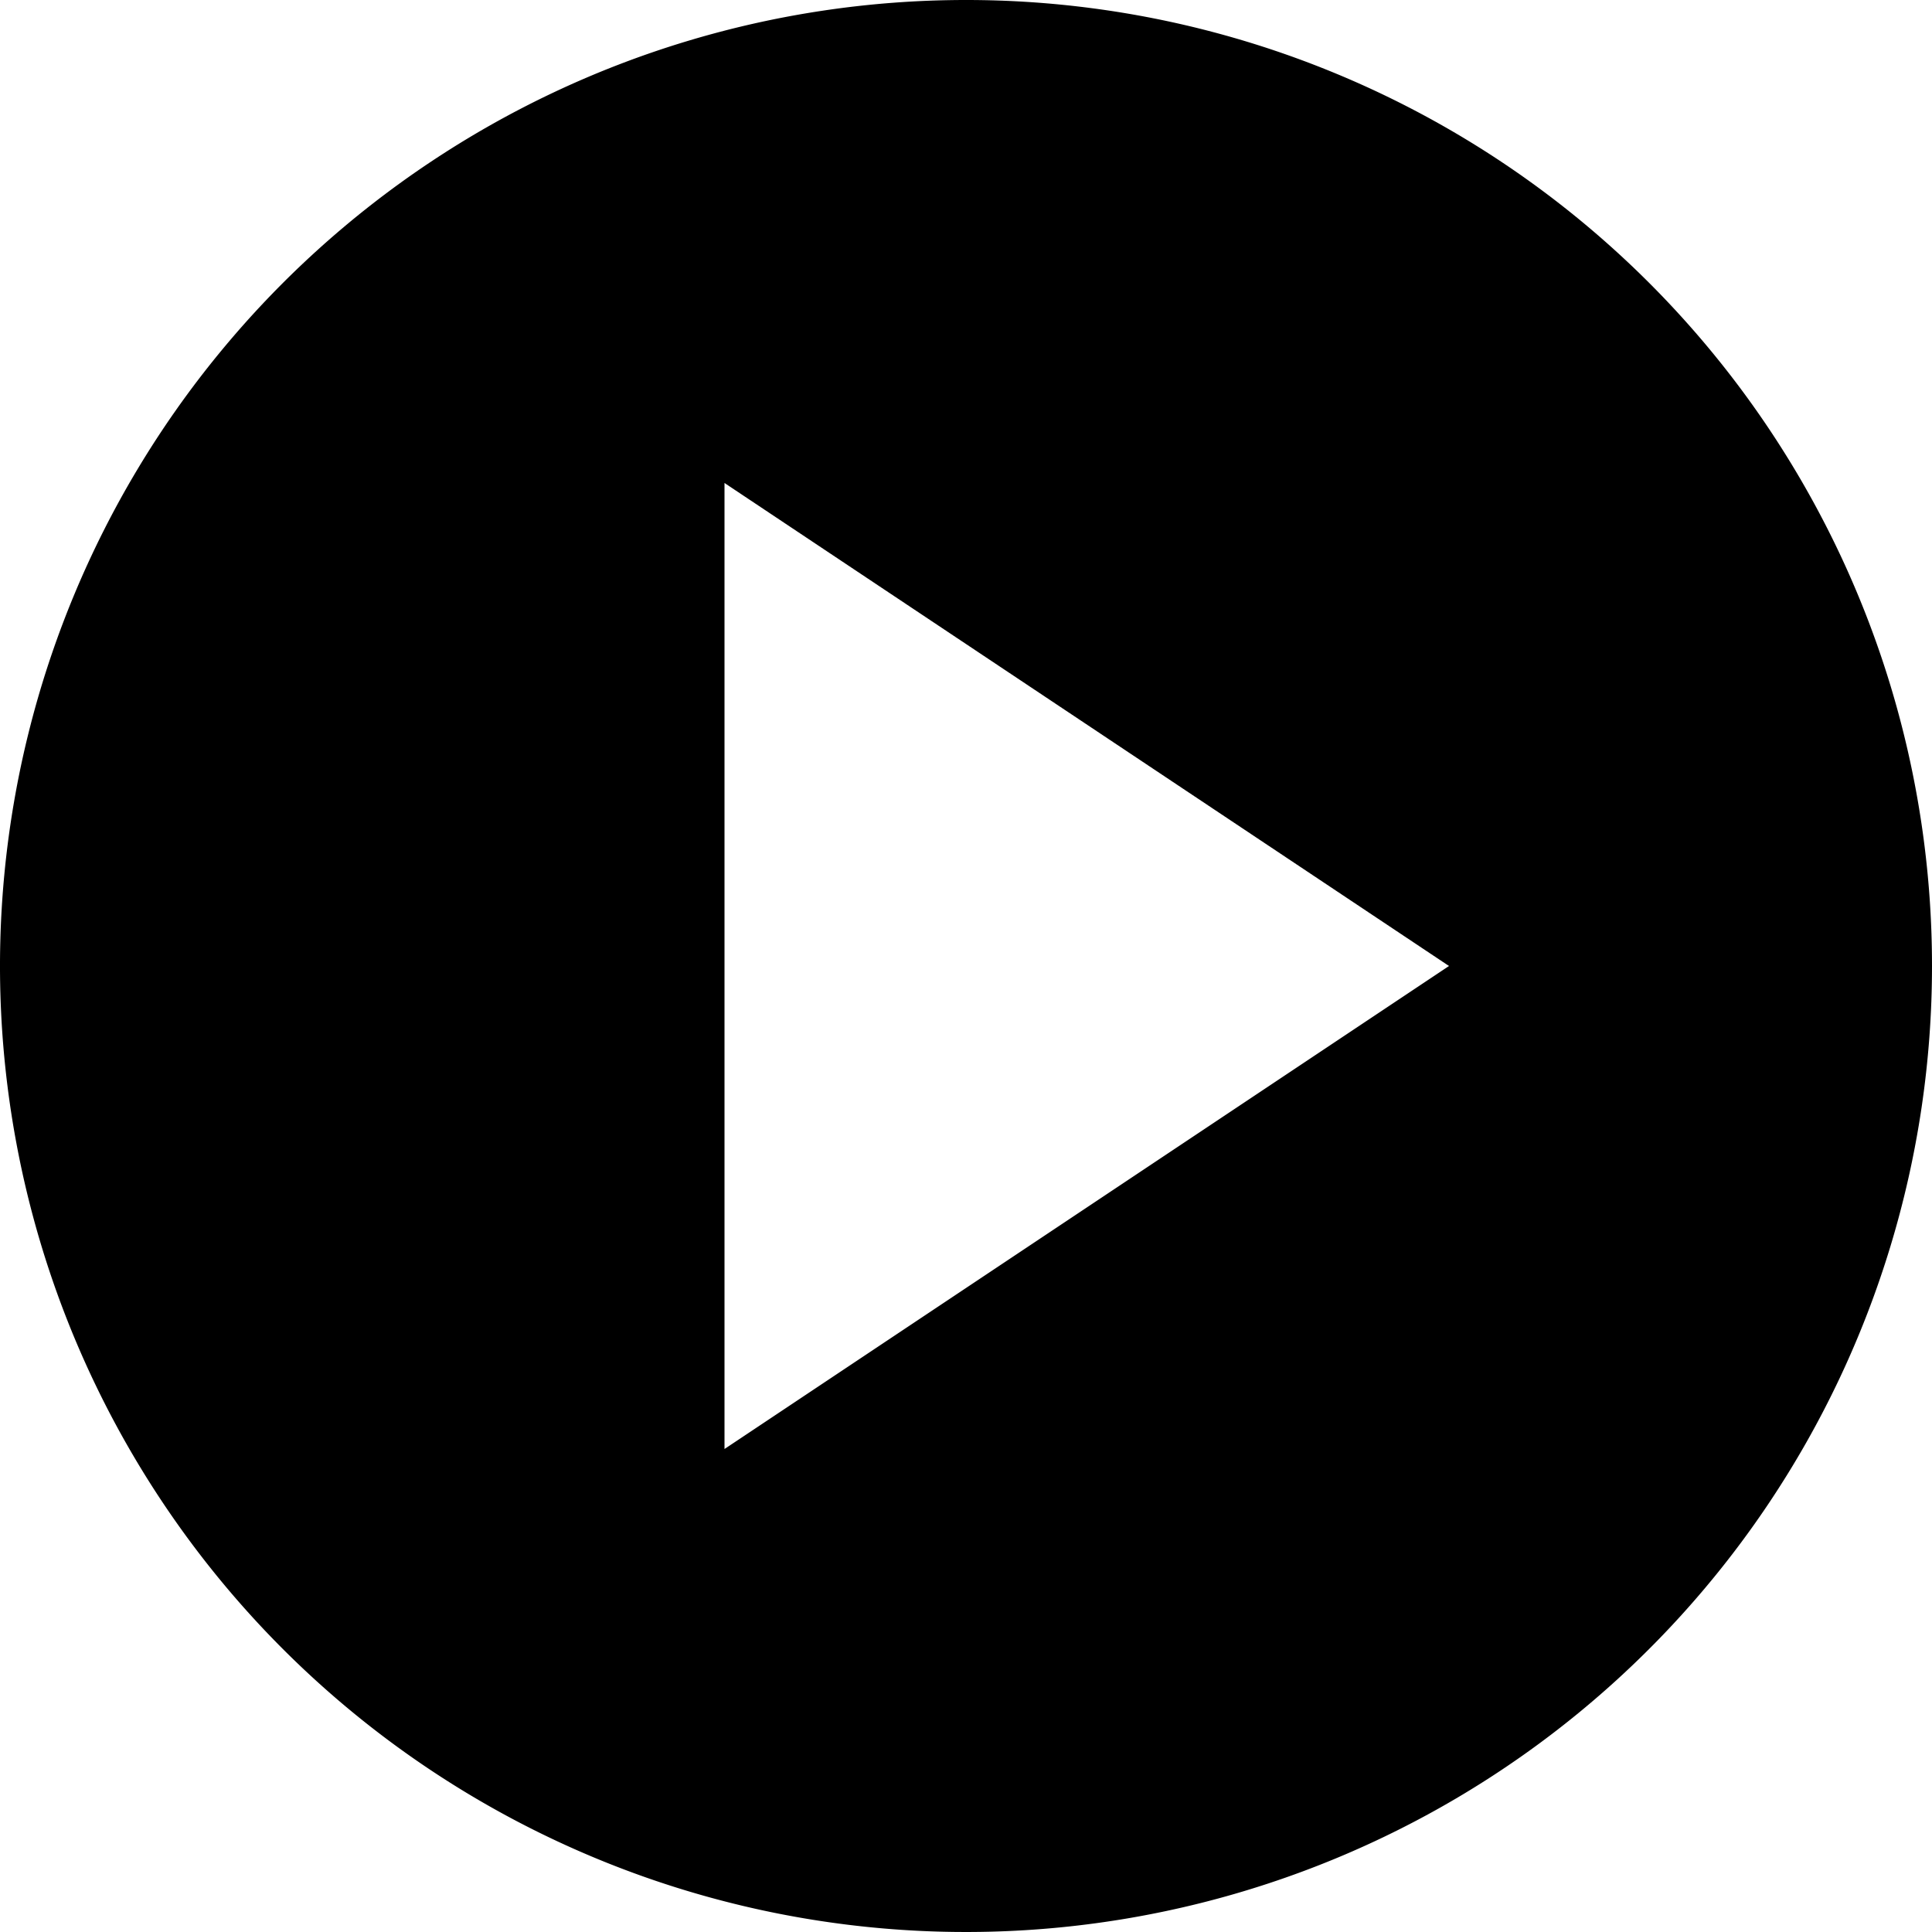 <svg xmlns="http://www.w3.org/2000/svg" width="67" height="67" viewBox="0 0 67 67">
  <path d="M33.5,0A33.5,33.5,0,1,0,67,33.5,33.491,33.491,0,0,0,33.5,0ZM25.125,16.75,50.25,33.5,25.125,50.25Z"/>
</svg>
